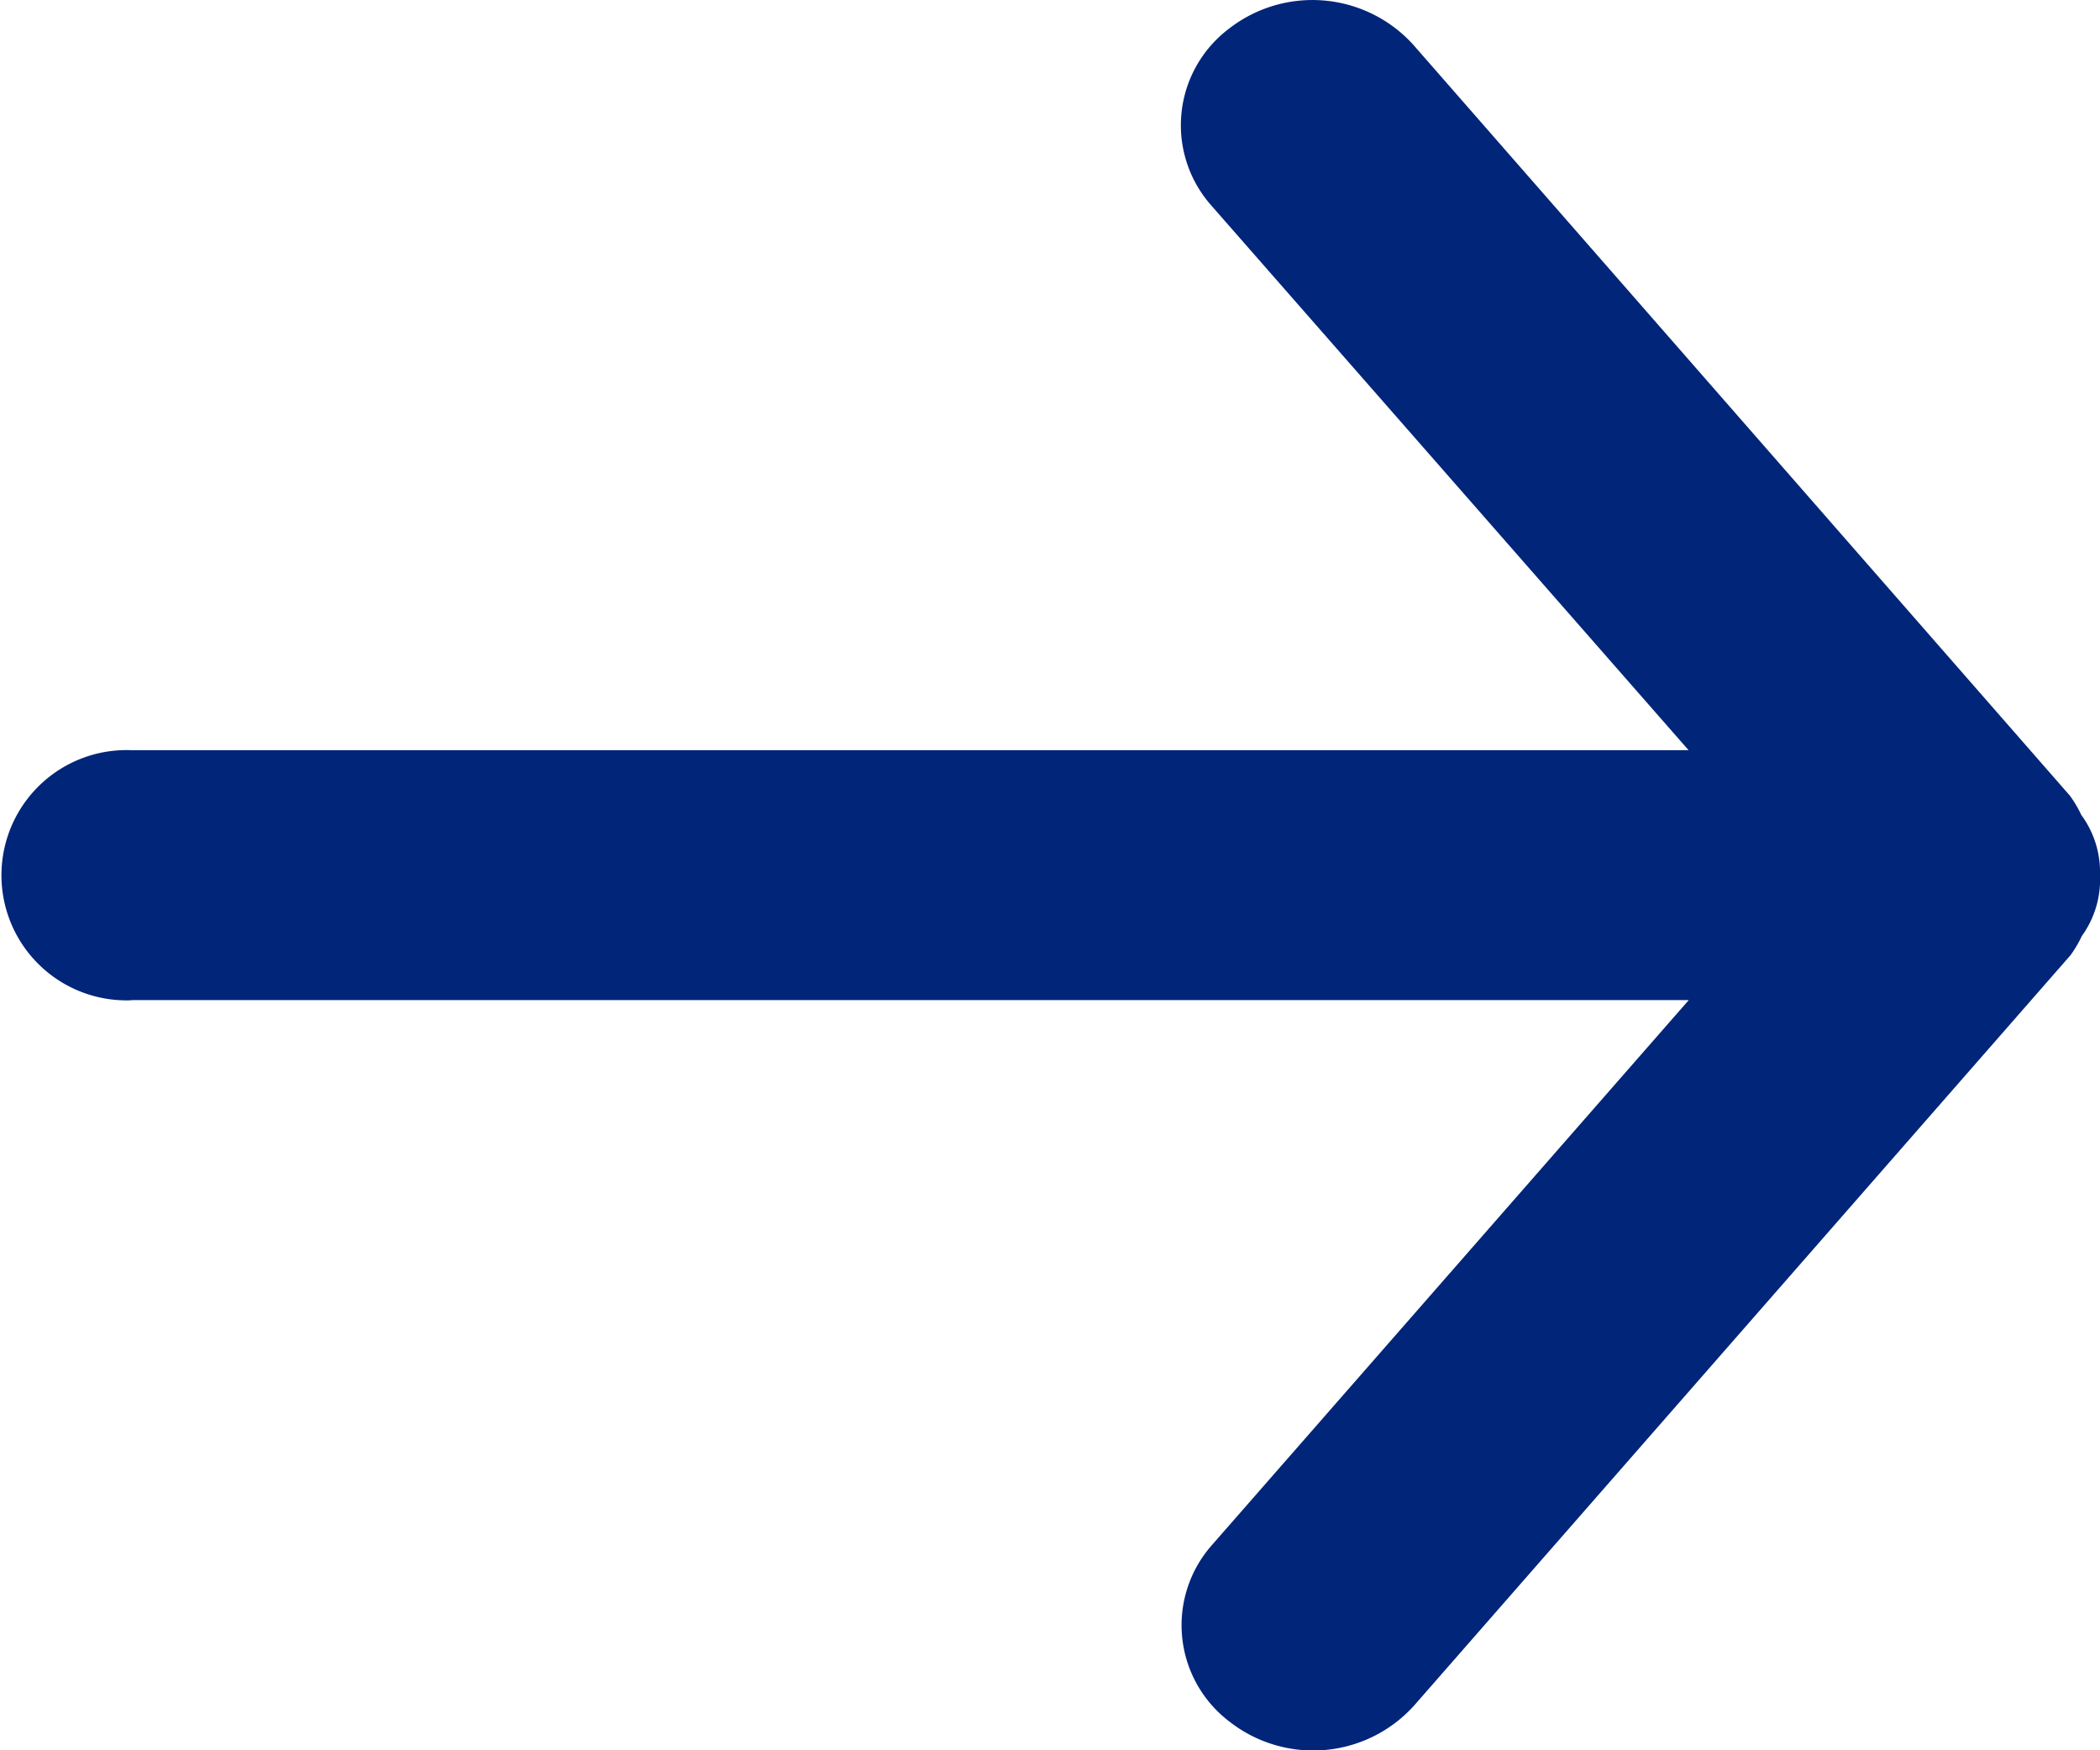 <svg id="arrow-right_copy_2" data-name="arrow-right copy 2" xmlns="http://www.w3.org/2000/svg" xmlns:xlink="http://www.w3.org/1999/xlink" width="12" height="10" viewBox="0 0 12 10">
  <defs>
    <clipPath id="clip-path">
      <path id="_Icon_Сolor" data-name="🎨 Icon Сolor" d="M.75,5.714h8.9L6.924,8.829a.691.691,0,0,0,.1,1.006.776.776,0,0,0,1.057-.091l3.75-4.286a.661.661,0,0,0,.065-.11A.551.551,0,0,0,12,5V5a.551.551,0,0,0-.107-.344.661.661,0,0,0-.065-.11L8.077.257A.777.777,0,0,0,7.02.166a.691.691,0,0,0-.1,1.006L9.649,4.286H.75a.715.715,0,1,0,0,1.429" transform="translate(0 0)" fill="#002579"/>
    </clipPath>
  </defs>
  <g id="Group_2" data-name="Group 2">
    <path id="_Icon_Сolor-2" data-name="🎨 Icon Сolor" d="M.75,5.714h8.9L6.924,8.829a.691.691,0,0,0,.1,1.006.776.776,0,0,0,1.057-.091l3.75-4.286a.661.661,0,0,0,.065-.11A.551.551,0,0,0,12,5V5a.551.551,0,0,0-.107-.344.661.661,0,0,0-.065-.11L8.077.257A.777.777,0,0,0,7.02.166a.691.691,0,0,0-.1,1.006L9.649,4.286H.75a.715.715,0,1,0,0,1.429" transform="translate(0 0)" fill="#002579"/>
  </g>
</svg>
